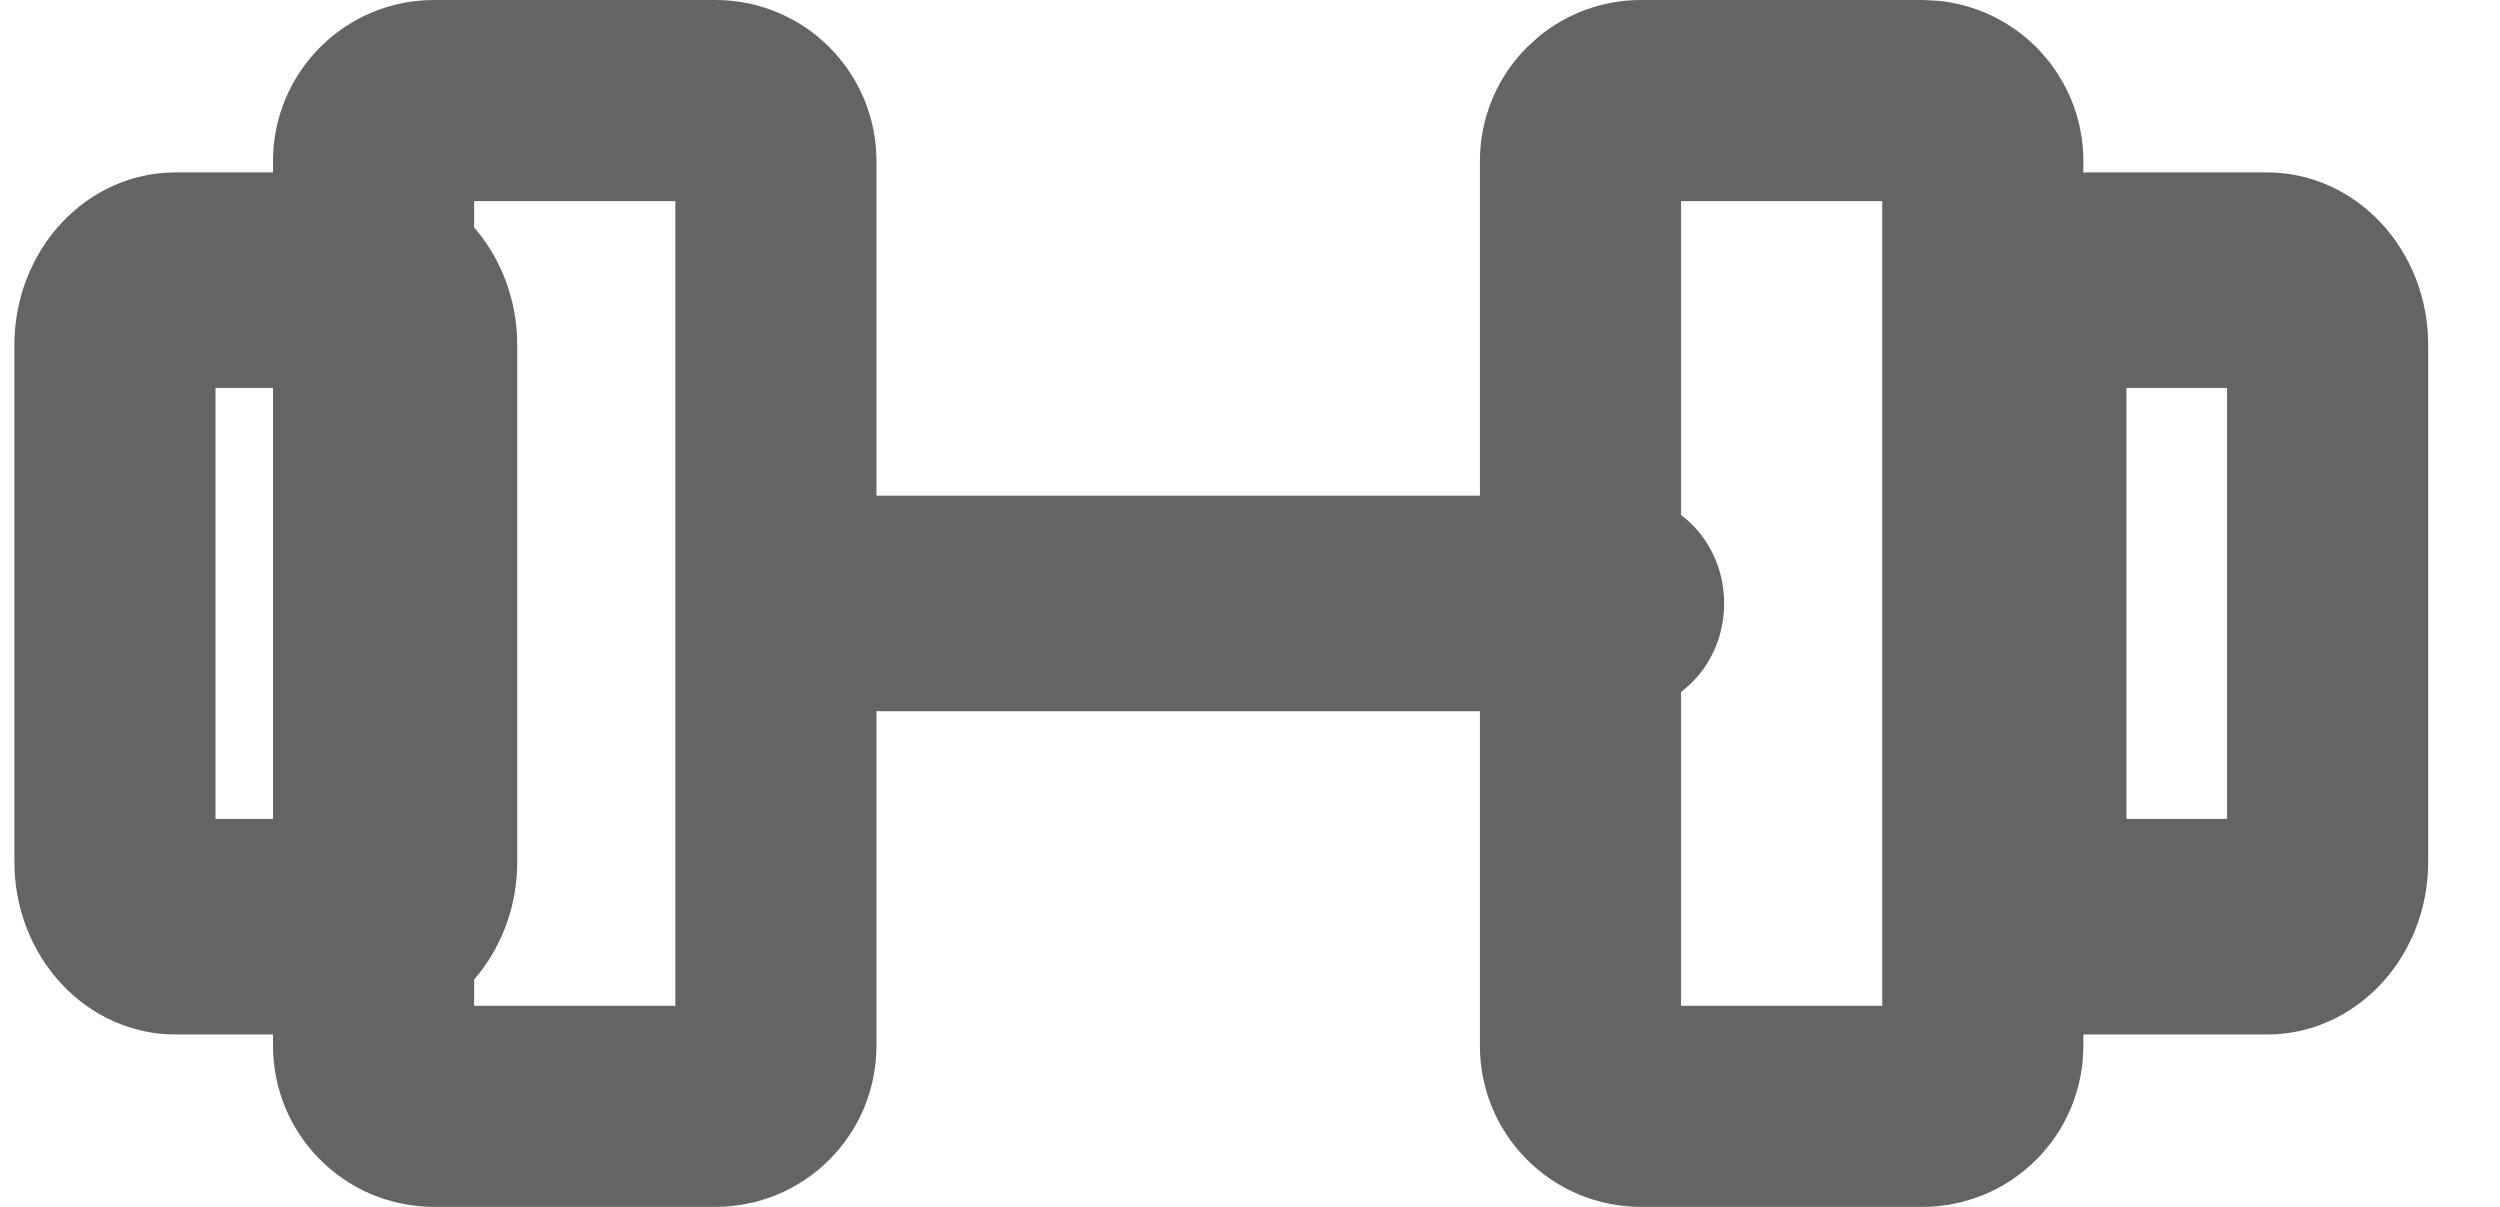 <svg width="29" height="14" viewBox="0 0 29 14" fill="none" xmlns="http://www.w3.org/2000/svg">
<path d="M19.5 11.667H21.834V2.333H19.5V11.667ZM5.5 11.667H7.834V2.333H5.5V11.667ZM10.167 12.134C10.167 12.379 10.118 12.622 10.025 12.848C9.931 13.074 9.793 13.28 9.62 13.453C9.447 13.626 9.241 13.764 9.015 13.858C8.789 13.951 8.546 14 8.301 14H5.033C4.788 14 4.545 13.951 4.319 13.858C4.093 13.764 3.887 13.626 3.714 13.453C3.541 13.28 3.403 13.074 3.309 12.848C3.216 12.622 3.167 12.379 3.167 12.134V1.866C3.167 1.371 3.364 0.897 3.714 0.547C4.064 0.197 4.538 0 5.033 0H8.301C8.796 0 9.27 0.197 9.62 0.547C9.97 0.897 10.167 1.371 10.167 1.866V12.134ZM24.167 12.134C24.167 12.379 24.118 12.622 24.025 12.848C23.931 13.074 23.793 13.28 23.62 13.453C23.447 13.626 23.241 13.764 23.015 13.858C22.789 13.951 22.546 14 22.301 14H19.033C18.788 14 18.545 13.951 18.319 13.858C18.093 13.764 17.887 13.626 17.714 13.453C17.541 13.28 17.403 13.074 17.309 12.848C17.216 12.622 17.167 12.379 17.167 12.134V1.866C17.167 1.371 17.364 0.897 17.714 0.547L17.851 0.423C18.183 0.151 18.6 0 19.033 0H22.301L22.485 0.009C22.913 0.052 23.314 0.241 23.62 0.547C23.97 0.897 24.167 1.371 24.167 1.866V12.134Z" fill="#646366"/>
<path d="M24.667 9.5H25.834V4.5H24.667V9.5ZM2.5 9.5H3.667V4.5H2.5V9.5ZM18.834 5.75C19.478 5.75 20 6.31 20 7C20 7.69 19.478 8.25 18.834 8.25H9.5C8.856 8.25 8.334 7.69 8.334 7C8.334 6.31 8.856 5.75 9.5 5.75H18.834ZM6 10.001C6 10.531 5.803 11.039 5.453 11.414C5.103 11.789 4.629 12 4.134 12H2.033C1.538 12 1.064 11.789 0.714 11.414C0.364 11.039 0.167 10.531 0.167 10.001V4C0.167 3.469 0.364 2.961 0.714 2.586C1.064 2.211 1.538 2 2.033 2H4.134C4.629 2 5.103 2.211 5.453 2.586C5.803 2.961 6 3.469 6 4V10.001ZM28.167 10.001C28.167 10.531 27.97 11.039 27.62 11.414C27.27 11.789 26.796 12 26.301 12H24.2C23.705 12 23.23 11.789 22.881 11.414C22.531 11.039 22.334 10.531 22.334 10.001V4C22.334 3.469 22.531 2.961 22.881 2.586L23.017 2.453C23.349 2.161 23.767 2 24.2 2H26.301C26.796 2 27.27 2.211 27.62 2.586C27.97 2.961 28.167 3.469 28.167 4V10.001Z" fill="#646366"/>
</svg>
